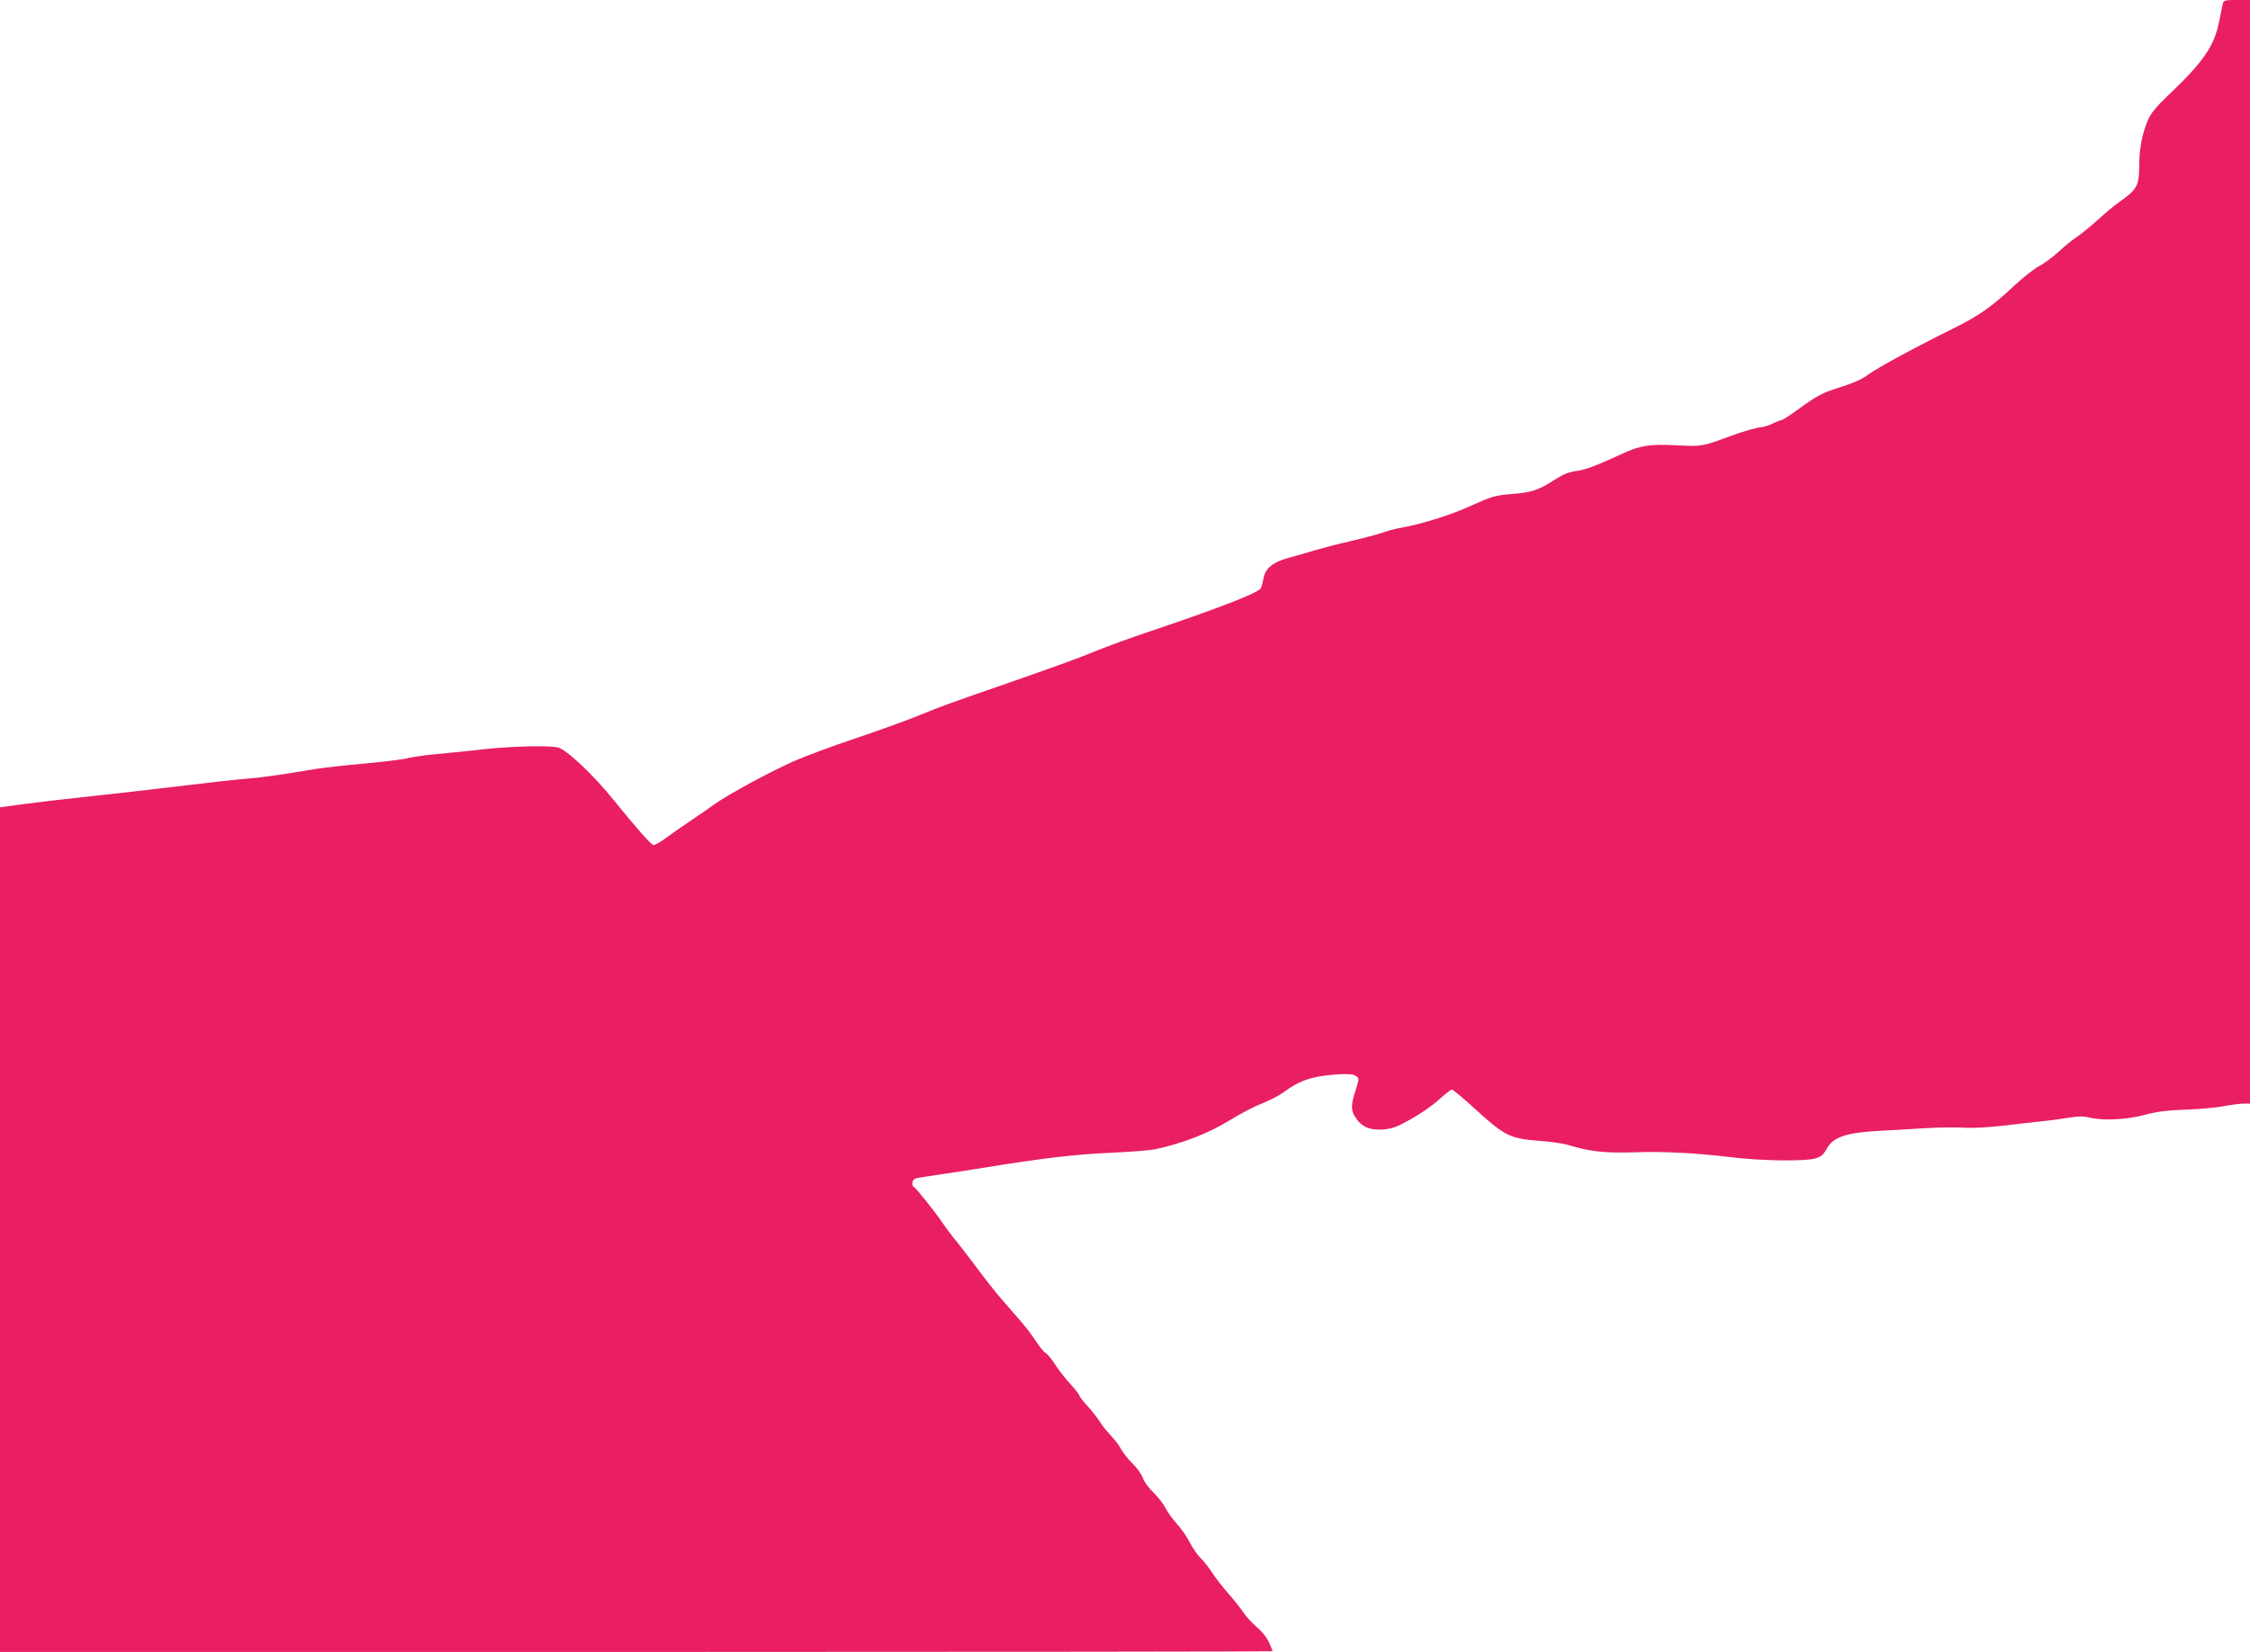 <?xml version="1.0" standalone="no"?>
<!DOCTYPE svg PUBLIC "-//W3C//DTD SVG 20010904//EN"
 "http://www.w3.org/TR/2001/REC-SVG-20010904/DTD/svg10.dtd">
<svg version="1.0" xmlns="http://www.w3.org/2000/svg"
 width="1280pt" height="940pt" viewBox="0 0 1280 940"
 preserveAspectRatio="xMidYMid meet">
<g transform="translate(0,940) scale(0.1,-0.1)"
fill="#e91e63" stroke="none">
<path d="M12645 9378 c-3 -13 -12 -57 -20 -98 -29 -144 -89 -231 -291 -423
-67 -64 -98 -101 -114 -139 -32 -73 -49 -160 -50 -248 0 -130 -9 -146 -121
-225 -23 -16 -77 -61 -118 -99 -42 -37 -94 -80 -116 -94 -22 -14 -68 -51 -103
-84 -35 -32 -85 -69 -113 -83 -27 -14 -91 -65 -143 -113 -123 -116 -200 -170
-342 -240 -224 -111 -439 -228 -485 -263 -31 -24 -81 -47 -150 -69 -115 -36
-137 -48 -253 -132 -44 -32 -84 -58 -90 -58 -6 -1 -29 -9 -51 -20 -22 -11 -49
-19 -59 -20 -24 0 -112 -25 -186 -53 -159 -58 -155 -58 -299 -51 -151 8 -209
-1 -299 -42 -161 -74 -222 -98 -275 -104 -42 -6 -74 -19 -120 -48 -93 -61
-132 -74 -246 -83 -98 -8 -113 -13 -235 -68 -119 -54 -286 -106 -411 -127 -22
-4 -62 -15 -90 -25 -27 -9 -111 -32 -185 -49 -74 -17 -162 -40 -195 -50 -33
-10 -97 -29 -143 -41 -100 -26 -145 -62 -155 -124 -4 -22 -11 -46 -15 -53 -18
-27 -236 -112 -637 -247 -110 -37 -242 -85 -295 -107 -95 -40 -248 -95 -515
-188 -298 -103 -374 -130 -495 -180 -69 -28 -233 -88 -365 -132 -132 -44 -289
-103 -350 -130 -134 -59 -369 -187 -447 -242 -32 -23 -94 -66 -139 -96 -45
-30 -108 -74 -140 -98 -32 -24 -65 -42 -72 -40 -15 3 -100 100 -223 252 -117
146 -273 293 -321 303 -58 12 -261 7 -428 -11 -82 -10 -199 -21 -260 -27 -60
-5 -137 -16 -170 -24 -33 -8 -143 -21 -245 -30 -102 -9 -223 -23 -270 -30
-204 -34 -301 -48 -385 -55 -86 -7 -173 -17 -545 -61 -91 -11 -226 -26 -300
-34 -256 -28 -325 -36 -447 -52 l-123 -17 0 -2403 0 -2403 3620 0 c1991 0
3620 2 3620 4 0 2 -9 24 -20 49 -12 28 -41 64 -71 89 -27 24 -60 59 -72 78
-12 19 -51 69 -87 110 -36 41 -80 98 -97 125 -18 28 -46 64 -64 80 -17 17 -44
56 -61 89 -16 32 -49 79 -73 105 -23 25 -52 65 -64 89 -12 24 -44 65 -70 90
-27 26 -54 63 -60 83 -6 19 -32 55 -57 80 -25 24 -54 61 -65 81 -10 20 -37 56
-60 80 -22 23 -50 58 -62 78 -12 19 -43 59 -69 88 -27 29 -48 56 -48 62 0 5
-24 35 -53 67 -29 32 -68 82 -86 111 -19 29 -42 57 -52 63 -10 5 -34 34 -53
63 -19 30 -57 81 -85 113 -28 32 -78 90 -111 128 -34 39 -91 111 -128 161 -37
50 -93 123 -124 162 -32 39 -72 92 -90 119 -37 55 -144 190 -158 198 -17 10
-11 43 8 49 9 3 67 13 127 21 61 9 180 27 265 41 321 52 511 75 710 84 113 5
230 14 260 20 155 33 308 92 425 165 55 34 136 77 180 94 44 18 98 45 120 61
102 75 170 97 320 107 60 3 85 1 99 -10 19 -14 19 -15 -2 -81 -28 -84 -28
-115 1 -157 34 -52 80 -71 154 -66 52 4 78 13 158 58 53 29 125 79 160 111 35
32 68 58 75 58 6 0 68 -52 138 -116 160 -146 194 -163 352 -175 63 -4 140 -15
170 -24 127 -38 210 -47 375 -42 174 6 345 -3 555 -28 167 -21 419 -24 477 -7
33 10 46 21 65 55 37 68 111 93 313 103 50 2 158 9 240 14 83 5 186 6 230 3
49 -3 136 2 225 12 80 10 179 21 220 25 41 4 108 13 149 20 54 9 84 9 116 1
78 -19 210 -13 315 15 73 19 127 26 233 30 76 2 172 11 215 19 42 8 94 15 115
15 l37 0 0 3140 0 3140 -75 0 c-69 0 -75 -2 -80 -22z"/>
</g>
</svg>
